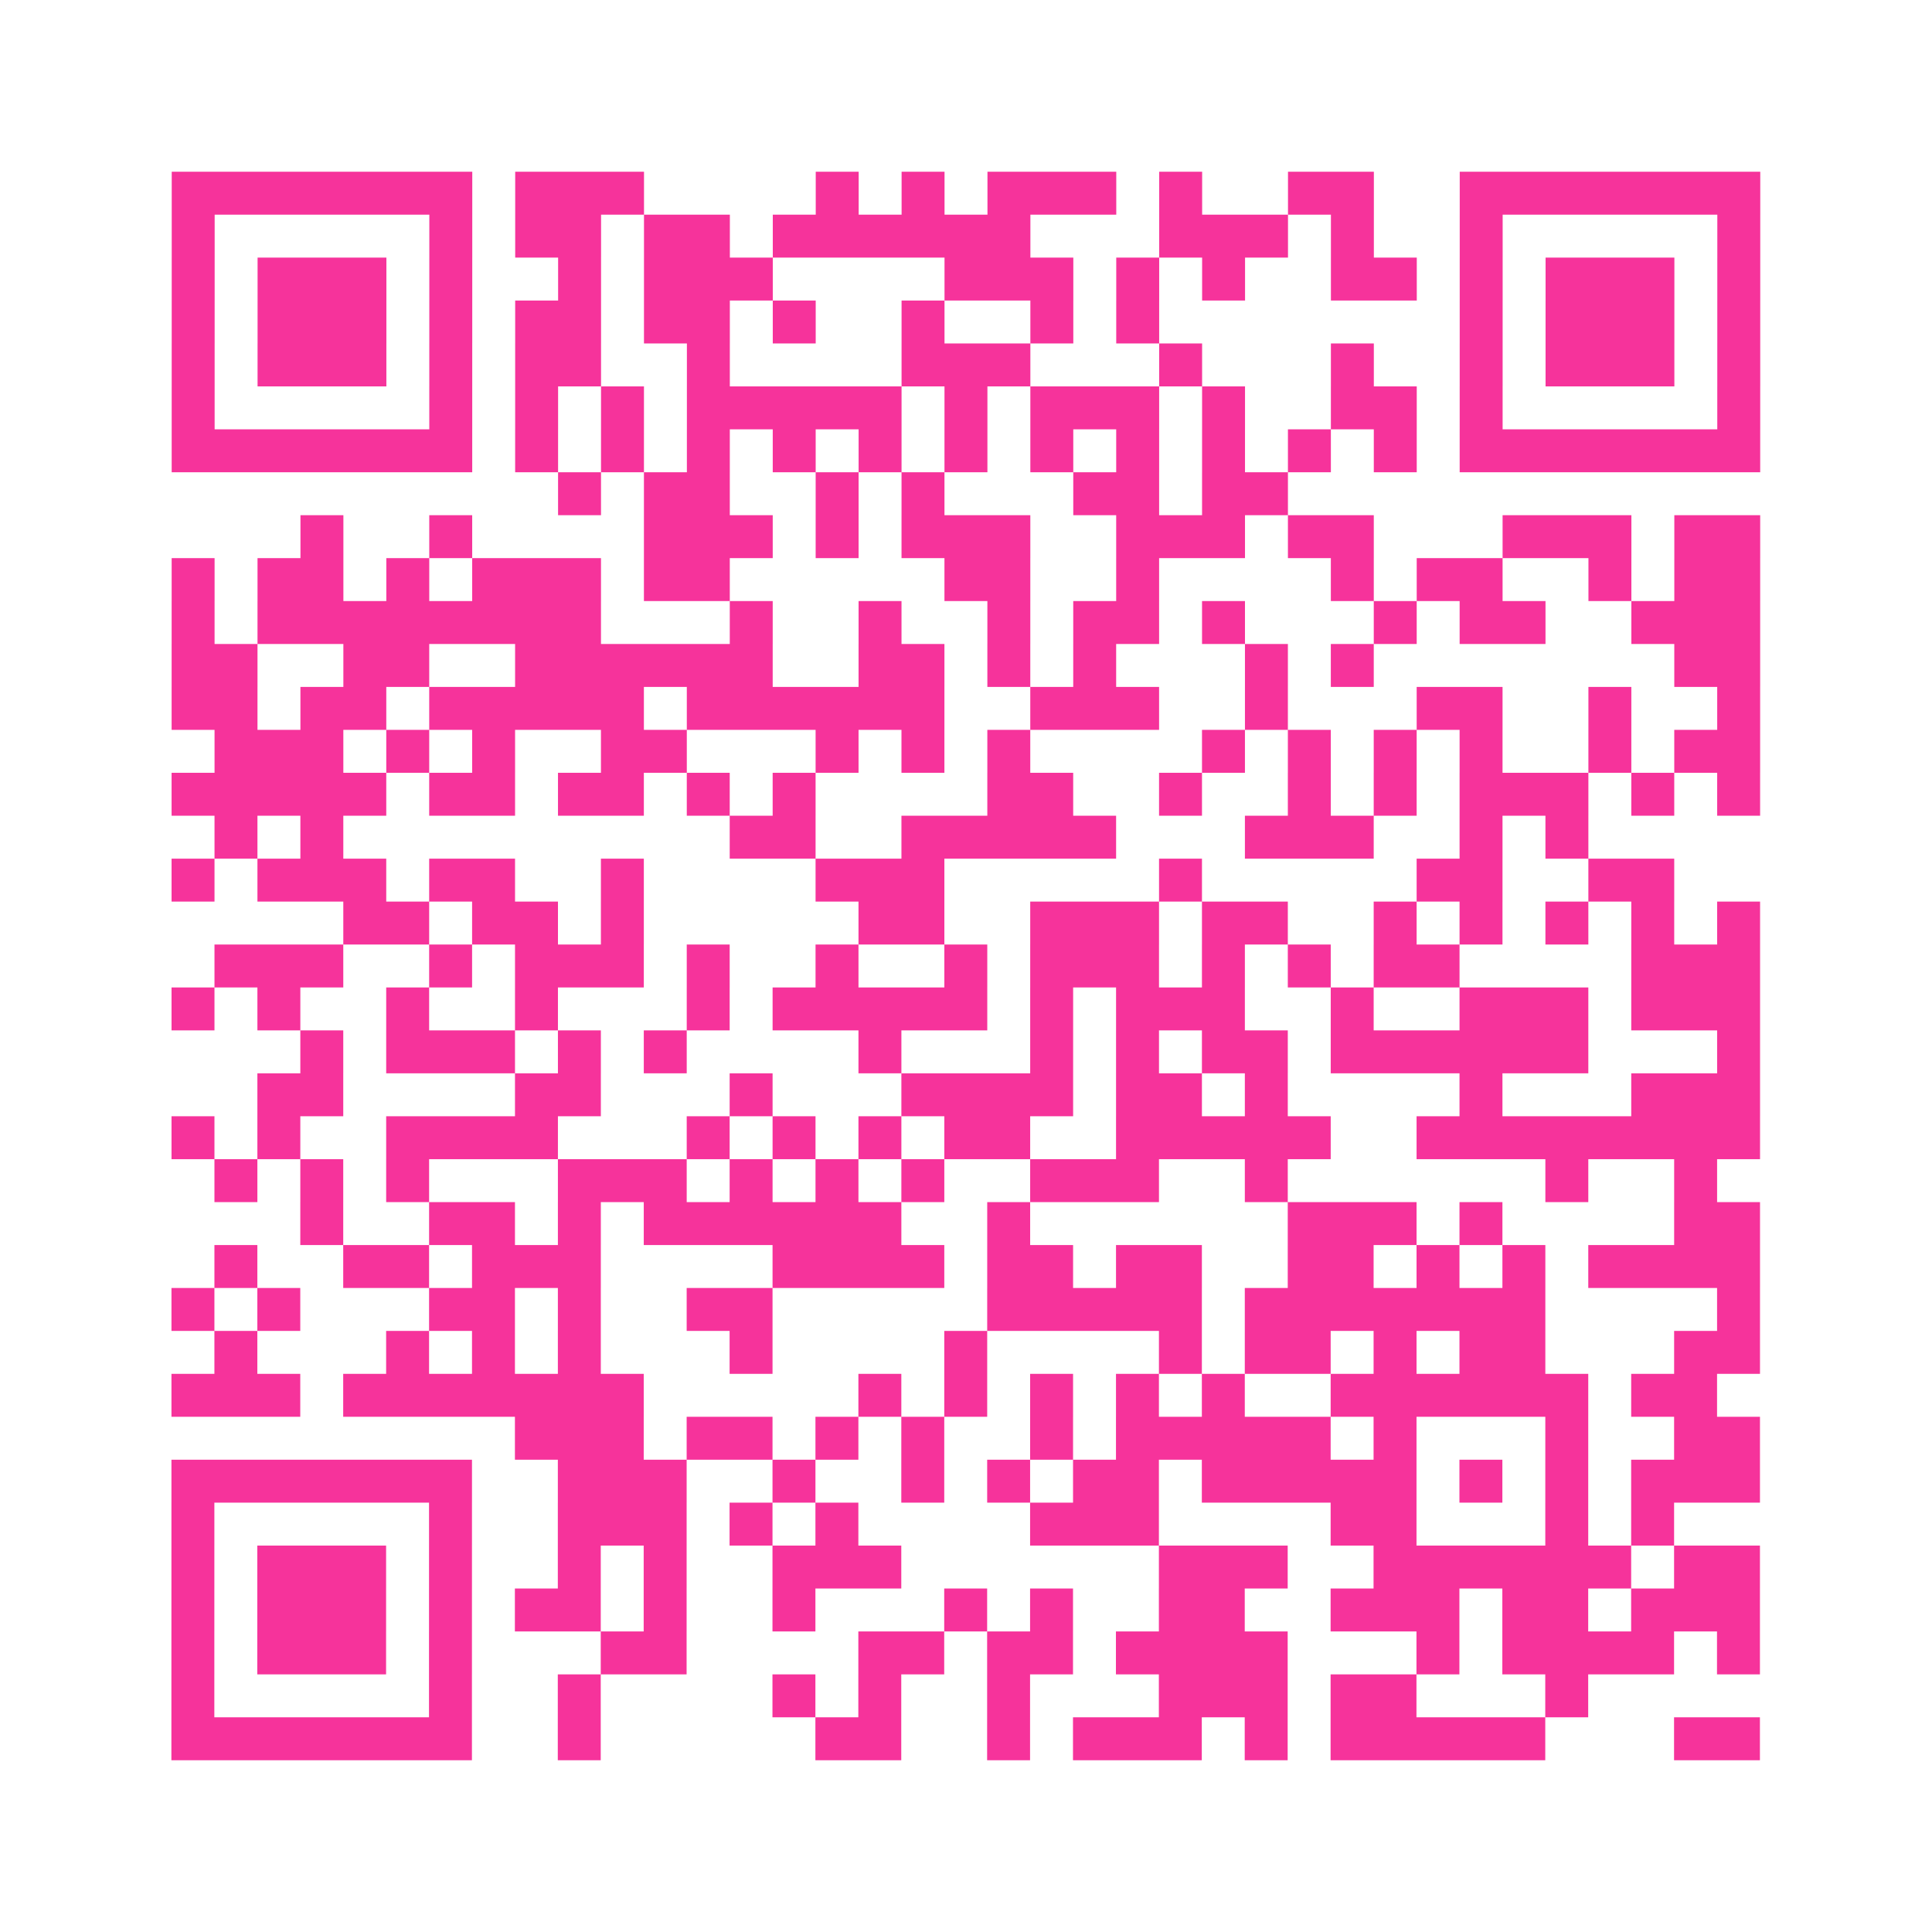 <?xml version="1.0" encoding="UTF-8"?>
<svg xmlns="http://www.w3.org/2000/svg" viewBox="0 0 45 45" class="pyqrcode"><path fill="transparent" d="M0 0h45v45h-45z"/><path stroke="#f6339b" class="pyqrline" d="M4 4.5h7m1 0h3m4 0h1m1 0h1m1 0h3m1 0h1m2 0h2m2 0h7m-37 1h1m5 0h1m1 0h2m1 0h2m1 0h6m3 0h3m1 0h1m2 0h1m5 0h1m-37 1h1m1 0h3m1 0h1m2 0h1m1 0h3m4 0h3m1 0h1m1 0h1m2 0h2m1 0h1m1 0h3m1 0h1m-37 1h1m1 0h3m1 0h1m1 0h2m1 0h2m1 0h1m2 0h1m2 0h1m1 0h1m7 0h1m1 0h3m1 0h1m-37 1h1m1 0h3m1 0h1m1 0h2m2 0h1m4 0h3m3 0h1m3 0h1m2 0h1m1 0h3m1 0h1m-37 1h1m5 0h1m1 0h1m1 0h1m1 0h5m1 0h1m1 0h3m1 0h1m2 0h2m1 0h1m5 0h1m-37 1h7m1 0h1m1 0h1m1 0h1m1 0h1m1 0h1m1 0h1m1 0h1m1 0h1m1 0h1m1 0h1m1 0h1m1 0h7m-28 1h1m1 0h2m2 0h1m1 0h1m3 0h2m1 0h2m-23 1h1m2 0h1m4 0h3m1 0h1m1 0h3m2 0h3m1 0h2m3 0h3m1 0h2m-37 1h1m1 0h2m1 0h1m1 0h3m1 0h2m5 0h2m2 0h1m4 0h1m1 0h2m2 0h1m1 0h2m-37 1h1m1 0h8m3 0h1m2 0h1m2 0h1m1 0h2m1 0h1m3 0h1m1 0h2m2 0h3m-37 1h2m2 0h2m2 0h6m2 0h2m1 0h1m1 0h1m3 0h1m1 0h1m7 0h2m-37 1h2m1 0h2m1 0h5m1 0h6m2 0h3m2 0h1m3 0h2m2 0h1m2 0h1m-36 1h3m1 0h1m1 0h1m2 0h2m3 0h1m1 0h1m1 0h1m4 0h1m1 0h1m1 0h1m1 0h1m2 0h1m1 0h2m-37 1h5m1 0h2m1 0h2m1 0h1m1 0h1m4 0h2m2 0h1m2 0h1m1 0h1m1 0h3m1 0h1m1 0h1m-36 1h1m1 0h1m9 0h2m2 0h5m3 0h3m2 0h1m1 0h1m-33 1h1m1 0h3m1 0h2m2 0h1m4 0h3m5 0h1m5 0h2m2 0h2m-31 1h2m1 0h2m1 0h1m5 0h2m2 0h3m1 0h2m2 0h1m1 0h1m1 0h1m1 0h1m1 0h1m-36 1h3m2 0h1m1 0h3m1 0h1m2 0h1m2 0h1m1 0h3m1 0h1m1 0h1m1 0h2m4 0h3m-37 1h1m1 0h1m2 0h1m2 0h1m3 0h1m1 0h5m1 0h1m1 0h3m2 0h1m2 0h3m1 0h3m-34 1h1m1 0h3m1 0h1m1 0h1m4 0h1m3 0h1m1 0h1m1 0h2m1 0h6m3 0h1m-35 1h2m4 0h2m3 0h1m3 0h4m1 0h2m1 0h1m4 0h1m3 0h3m-37 1h1m1 0h1m2 0h4m3 0h1m1 0h1m1 0h1m1 0h2m2 0h5m2 0h8m-36 1h1m1 0h1m1 0h1m3 0h3m1 0h1m1 0h1m1 0h1m2 0h3m2 0h1m6 0h1m2 0h1m-33 1h1m2 0h2m1 0h1m1 0h6m2 0h1m6 0h3m1 0h1m4 0h2m-36 1h1m2 0h2m1 0h3m4 0h4m1 0h2m1 0h2m2 0h2m1 0h1m1 0h1m1 0h4m-37 1h1m1 0h1m3 0h2m1 0h1m2 0h2m5 0h5m1 0h7m4 0h1m-36 1h1m3 0h1m1 0h1m1 0h1m3 0h1m4 0h1m4 0h1m1 0h2m1 0h1m1 0h2m3 0h2m-37 1h3m1 0h7m5 0h1m1 0h1m1 0h1m1 0h1m1 0h1m2 0h6m1 0h2m-28 1h3m1 0h2m1 0h1m1 0h1m2 0h1m1 0h5m1 0h1m3 0h1m2 0h2m-37 1h7m2 0h3m2 0h1m2 0h1m1 0h1m1 0h2m1 0h5m1 0h1m1 0h1m1 0h3m-37 1h1m5 0h1m2 0h3m1 0h1m1 0h1m4 0h3m4 0h2m3 0h1m1 0h1m-35 1h1m1 0h3m1 0h1m2 0h1m1 0h1m2 0h3m6 0h3m2 0h6m1 0h2m-37 1h1m1 0h3m1 0h1m1 0h2m1 0h1m2 0h1m3 0h1m1 0h1m2 0h2m2 0h3m1 0h2m1 0h3m-37 1h1m1 0h3m1 0h1m3 0h2m4 0h2m1 0h2m1 0h4m3 0h1m1 0h4m1 0h1m-37 1h1m5 0h1m2 0h1m4 0h1m1 0h1m2 0h1m3 0h3m1 0h2m3 0h1m-33 1h7m2 0h1m5 0h2m2 0h1m1 0h3m1 0h1m1 0h5m3 0h2"/></svg>
